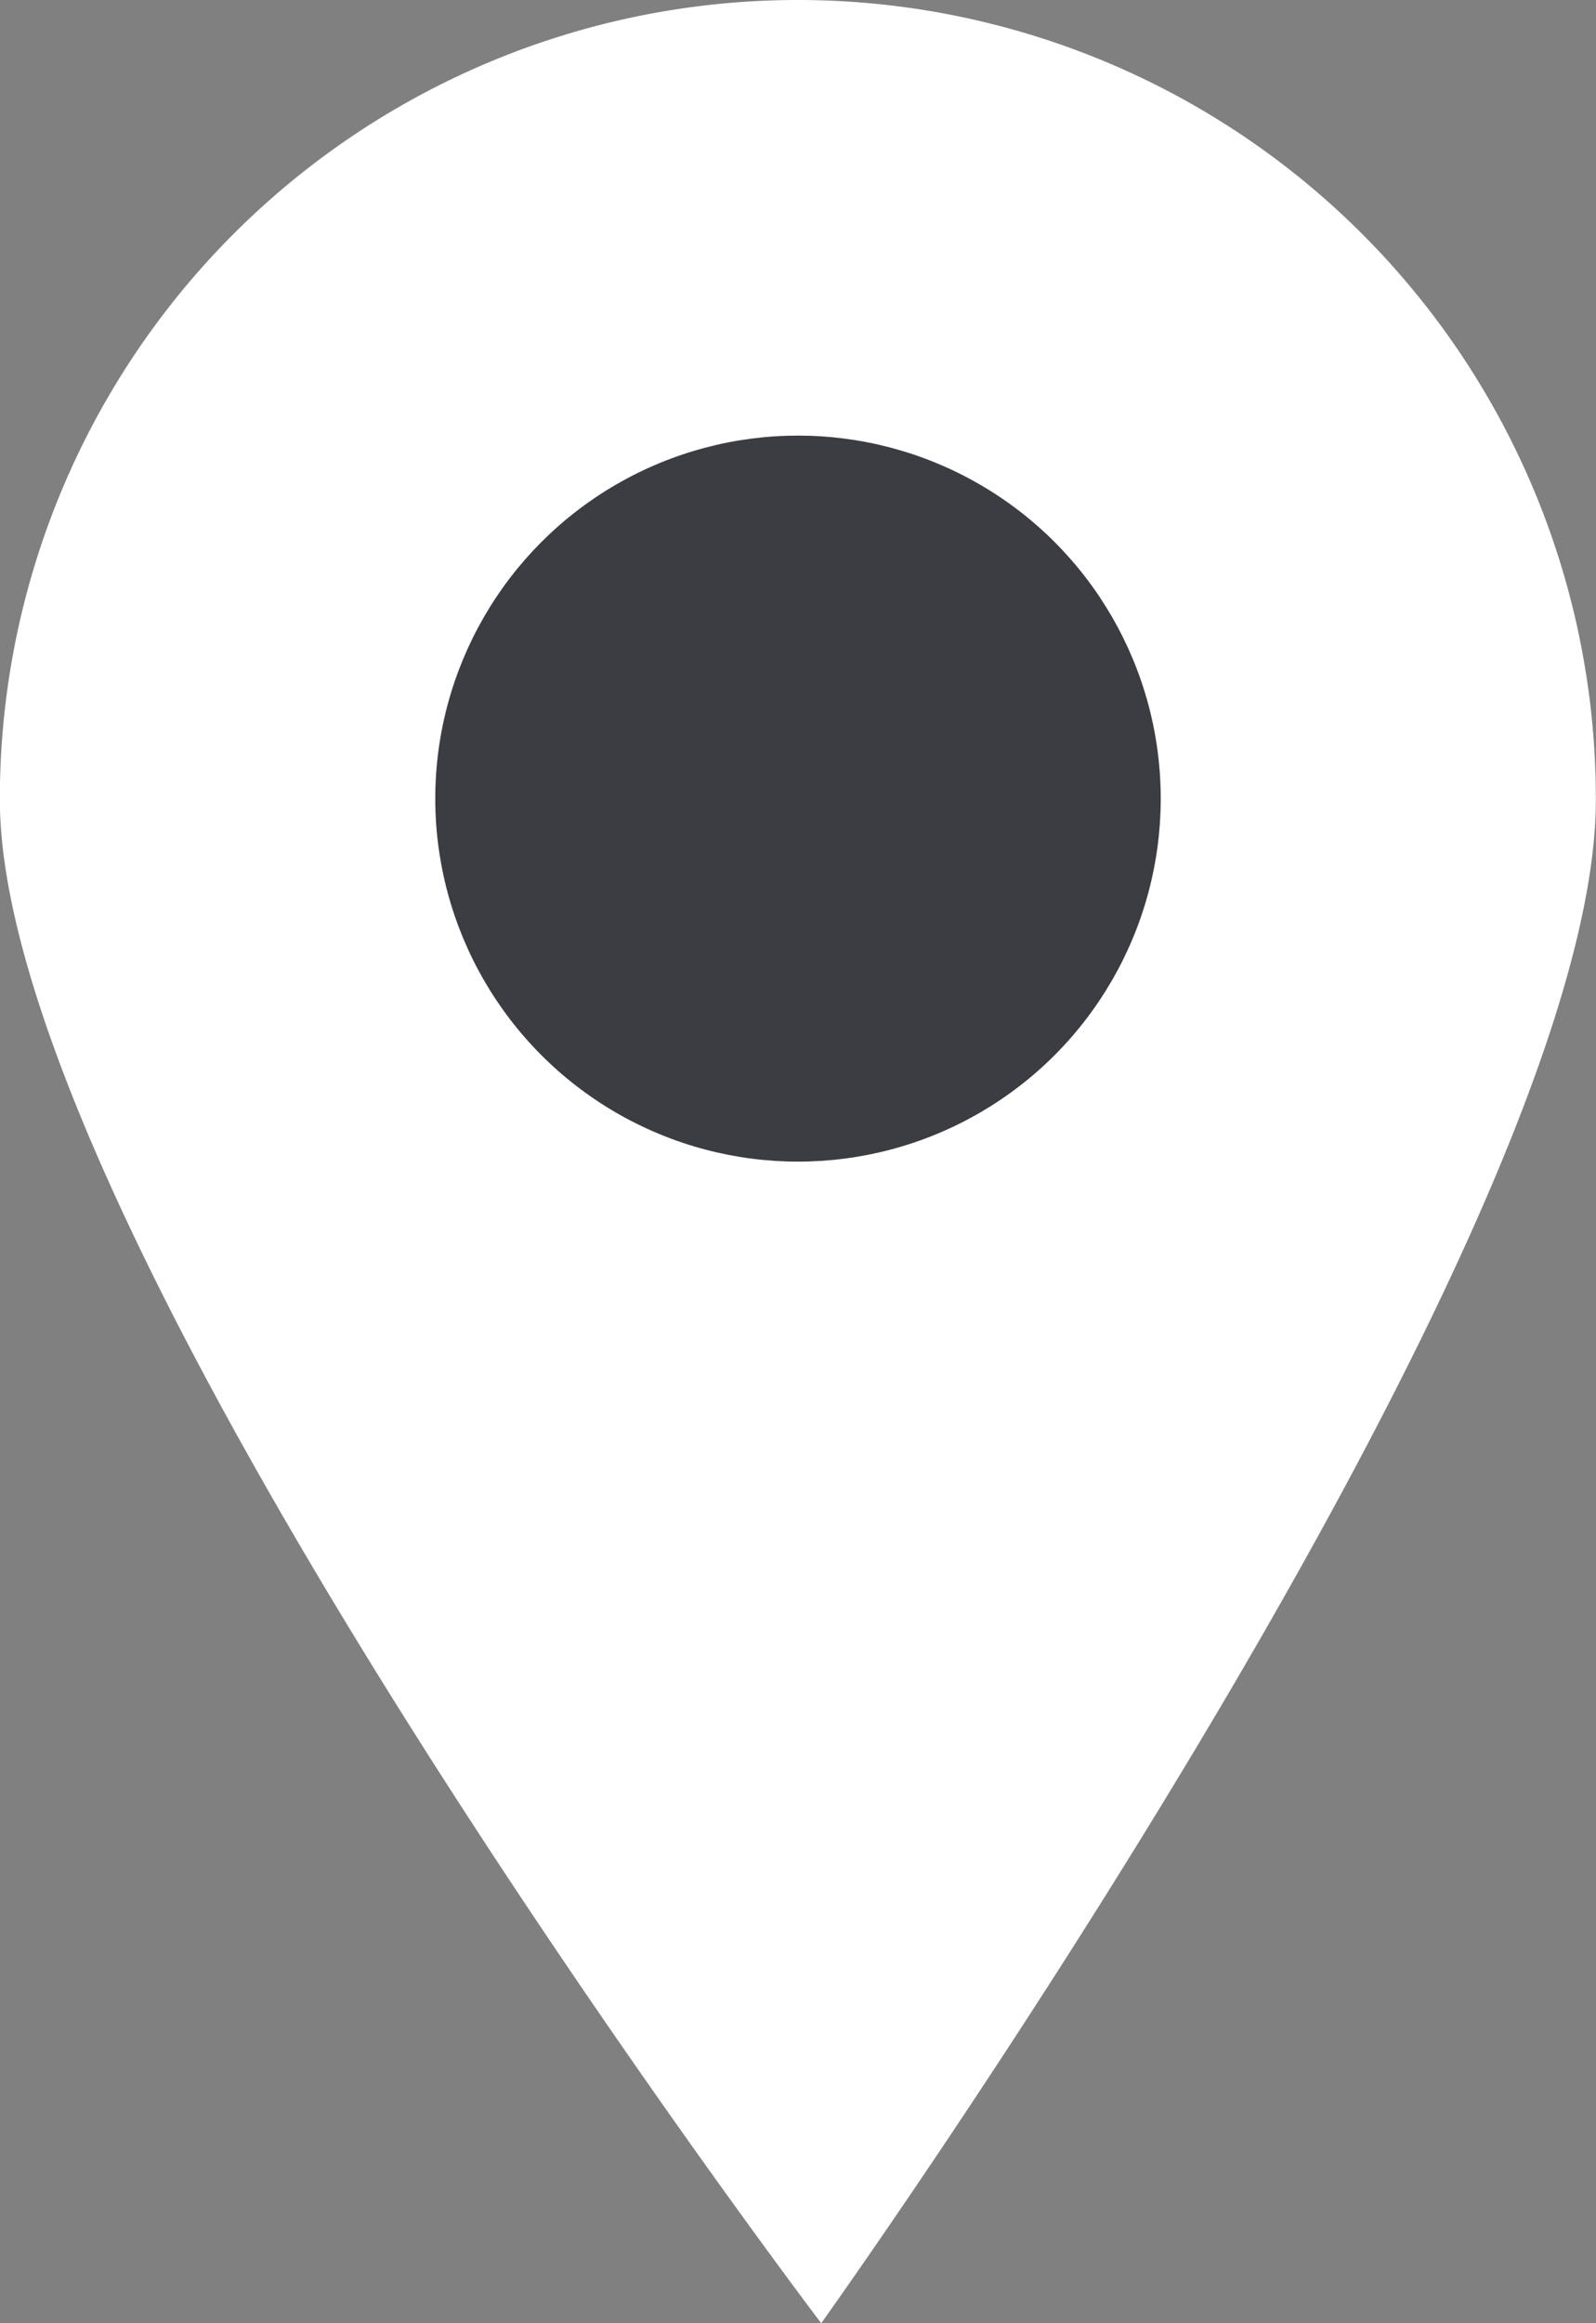 <svg xmlns="http://www.w3.org/2000/svg" width="11" height="16" viewBox="0 0 11 16">
  <rect x="0" y="0" width="11" height="16" fill="#808080" stroke="none"/>
  <g id="グループ_23523" data-name="グループ 23523" transform="translate(-41.925 -20.061)">
    <path id="パス_30411" data-name="パス 30411" d="M47.424,21.061a5.5,5.5,0,0,0-5.5,5.507c0,3.042,5.661,10.493,5.661,10.493s5.339-7.451,5.339-10.493a5.5,5.5,0,0,0-5.5-5.507h0Z" transform="translate(0 -1)" fill="#fff"/>
    <circle id="楕円形_55" data-name="楕円形 55" cx="2.5" cy="2.5" r="2.5" transform="translate(44.925 23.061)" fill="#3c3c43"/>
  </g>
</svg>

